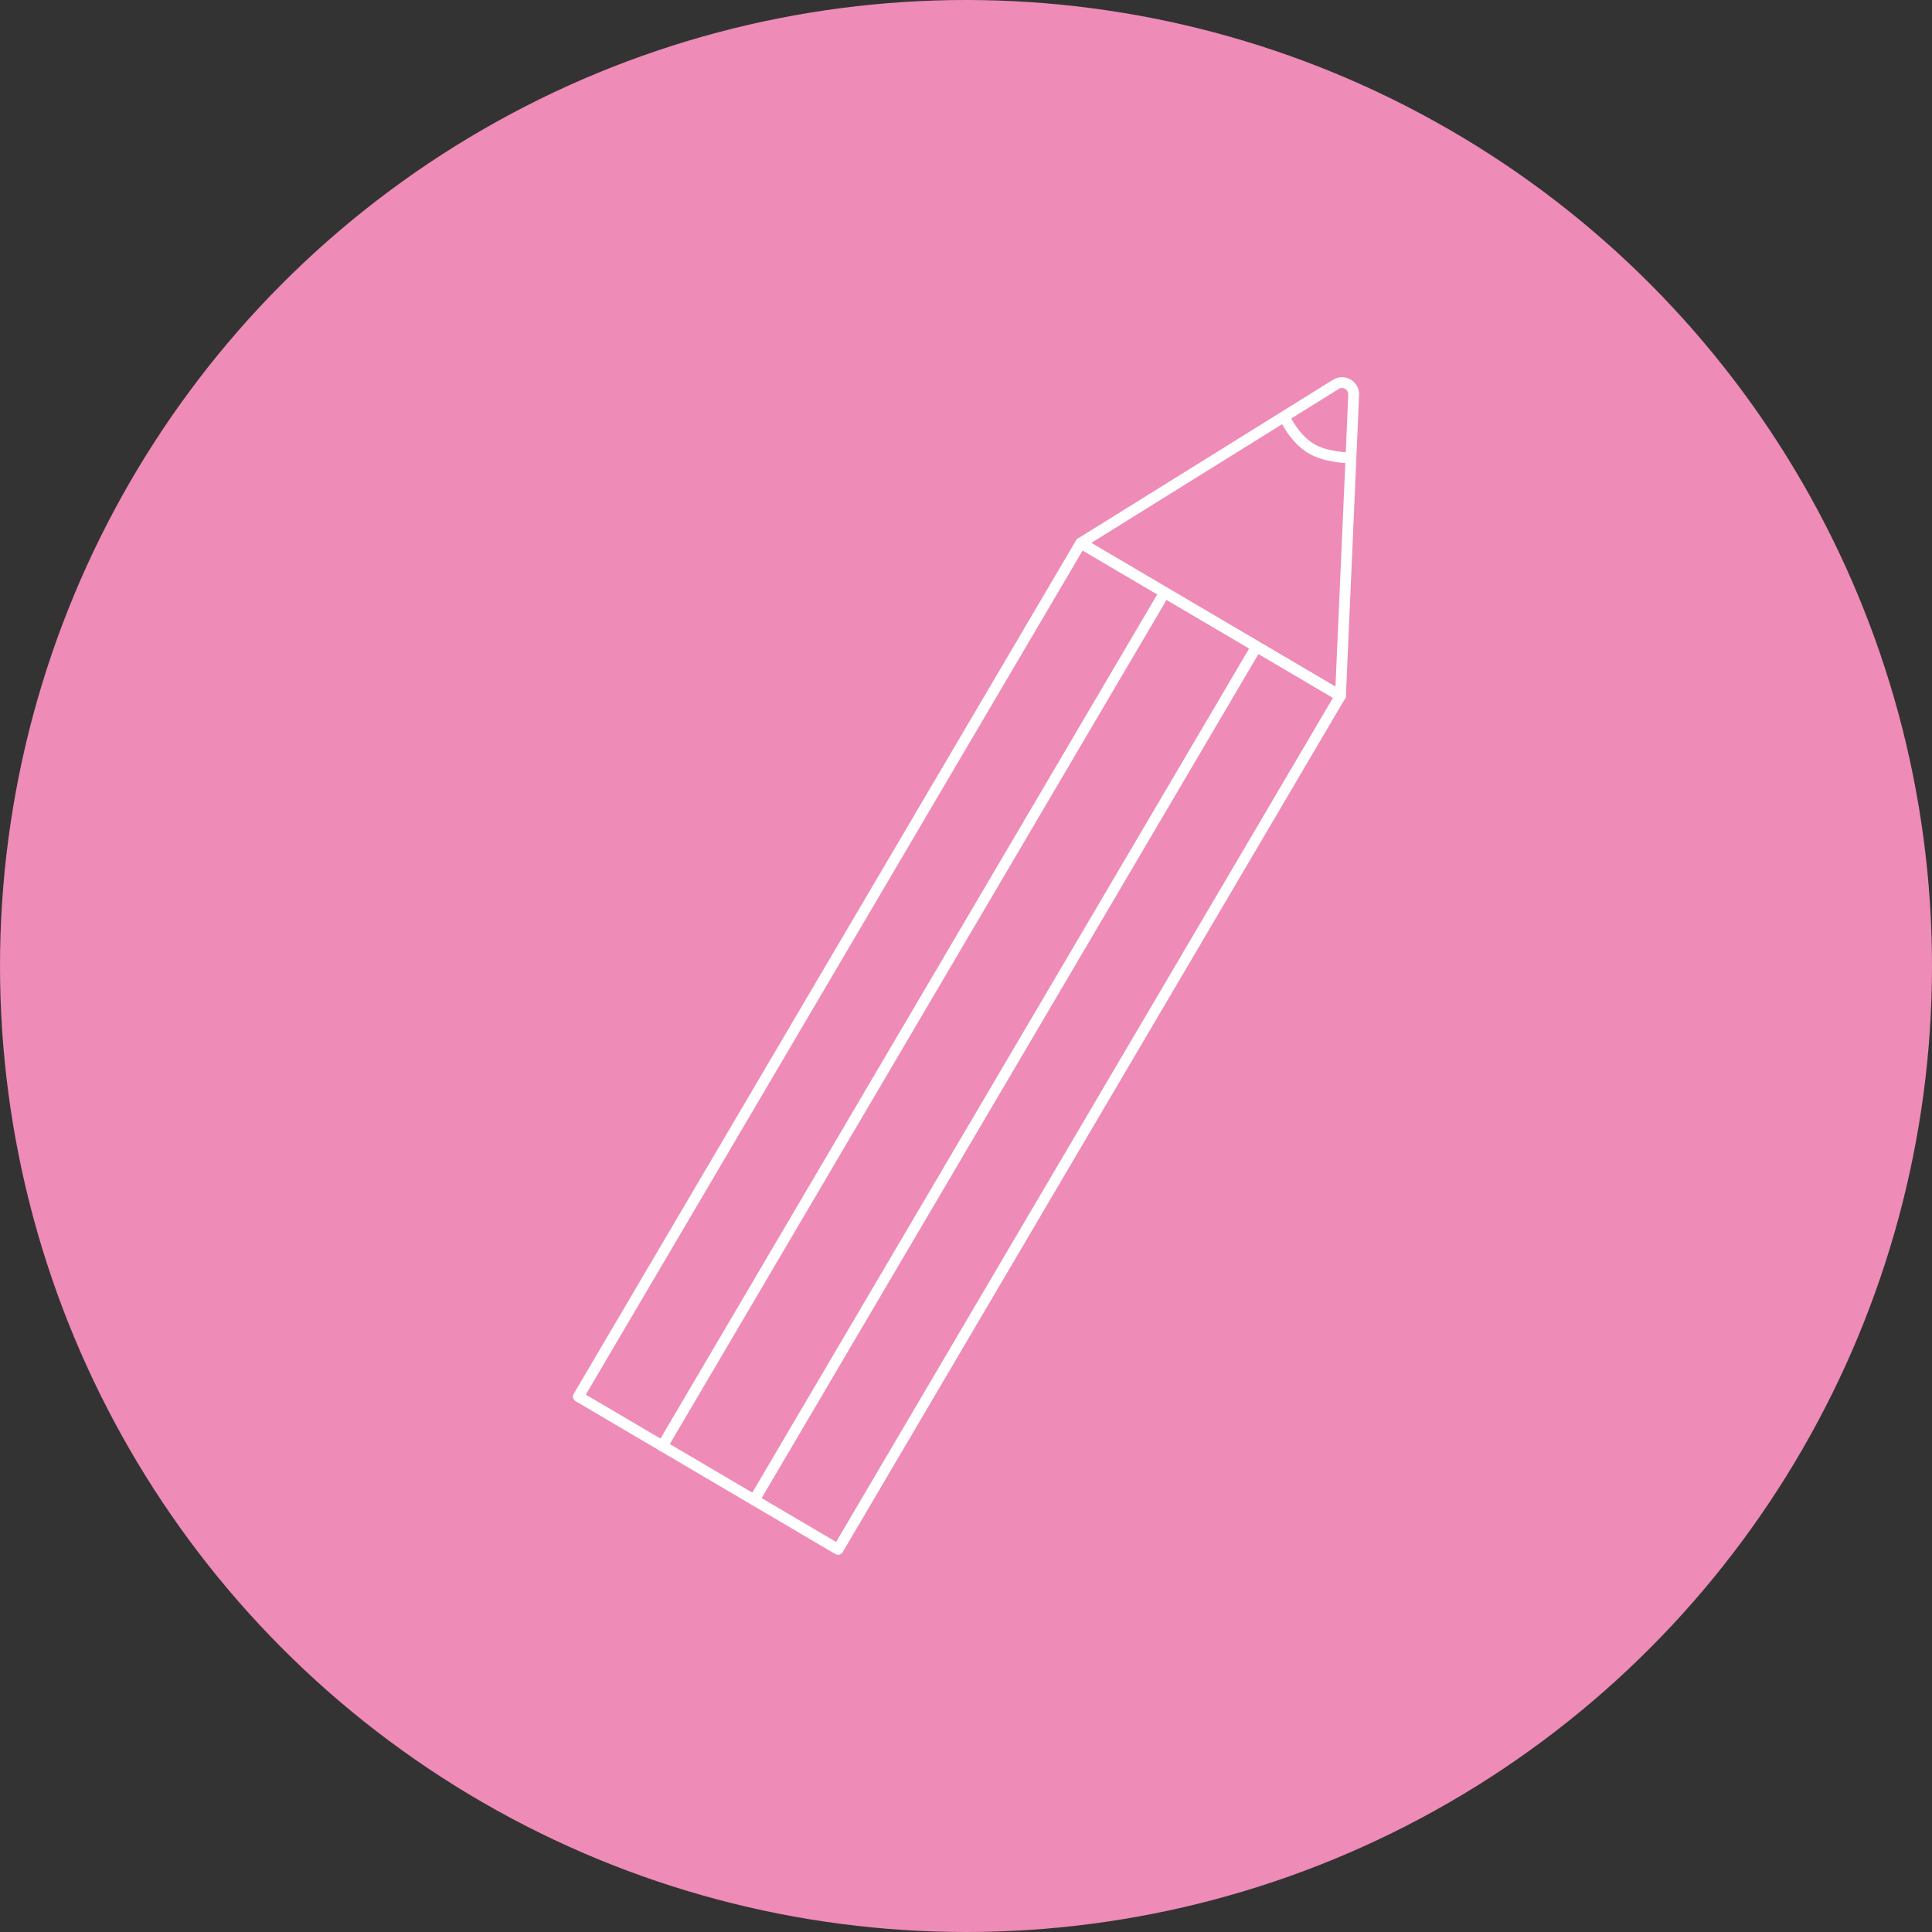 <?xml version="1.0" encoding="UTF-8"?><svg id="Calque_1" xmlns="http://www.w3.org/2000/svg" viewBox="0 0 106.9 106.9"><rect x="0" y="0" width="106.9" height="106.9" fill="#333333" stroke="none"/><defs><style>.cls-1{fill:none;stroke:#fff;stroke-linecap:round;stroke-linejoin:round;stroke-width:.6px;}.cls-2{fill:#ee8bb7;stroke-width:0px;}</style></defs><circle class="cls-2" cx="53.45" cy="53.45" r="53.45"/><rect class="cls-1" x="44.75" y="30.49" width="16.67" height="54.8" transform="translate(36.7 -18.93) rotate(30.48)"/><path class="cls-1" d="m74.9,21.85l-.13,3.03-.6,13.63-14.37-8.46,11.54-7.18,2.57-1.6c.44-.28,1.02.06.99.58Z"/><line class="cls-1" x1="64.23" y1="33.14" x2="36.65" y2="80.01"/><line class="cls-1" x1="69.36" y1="36.06" x2="41.73" y2="83"/><path class="cls-1" d="m71.09,23.12s.53,1.15,1.46,1.7c.86.51,2.11.51,2.11.51"/></svg>